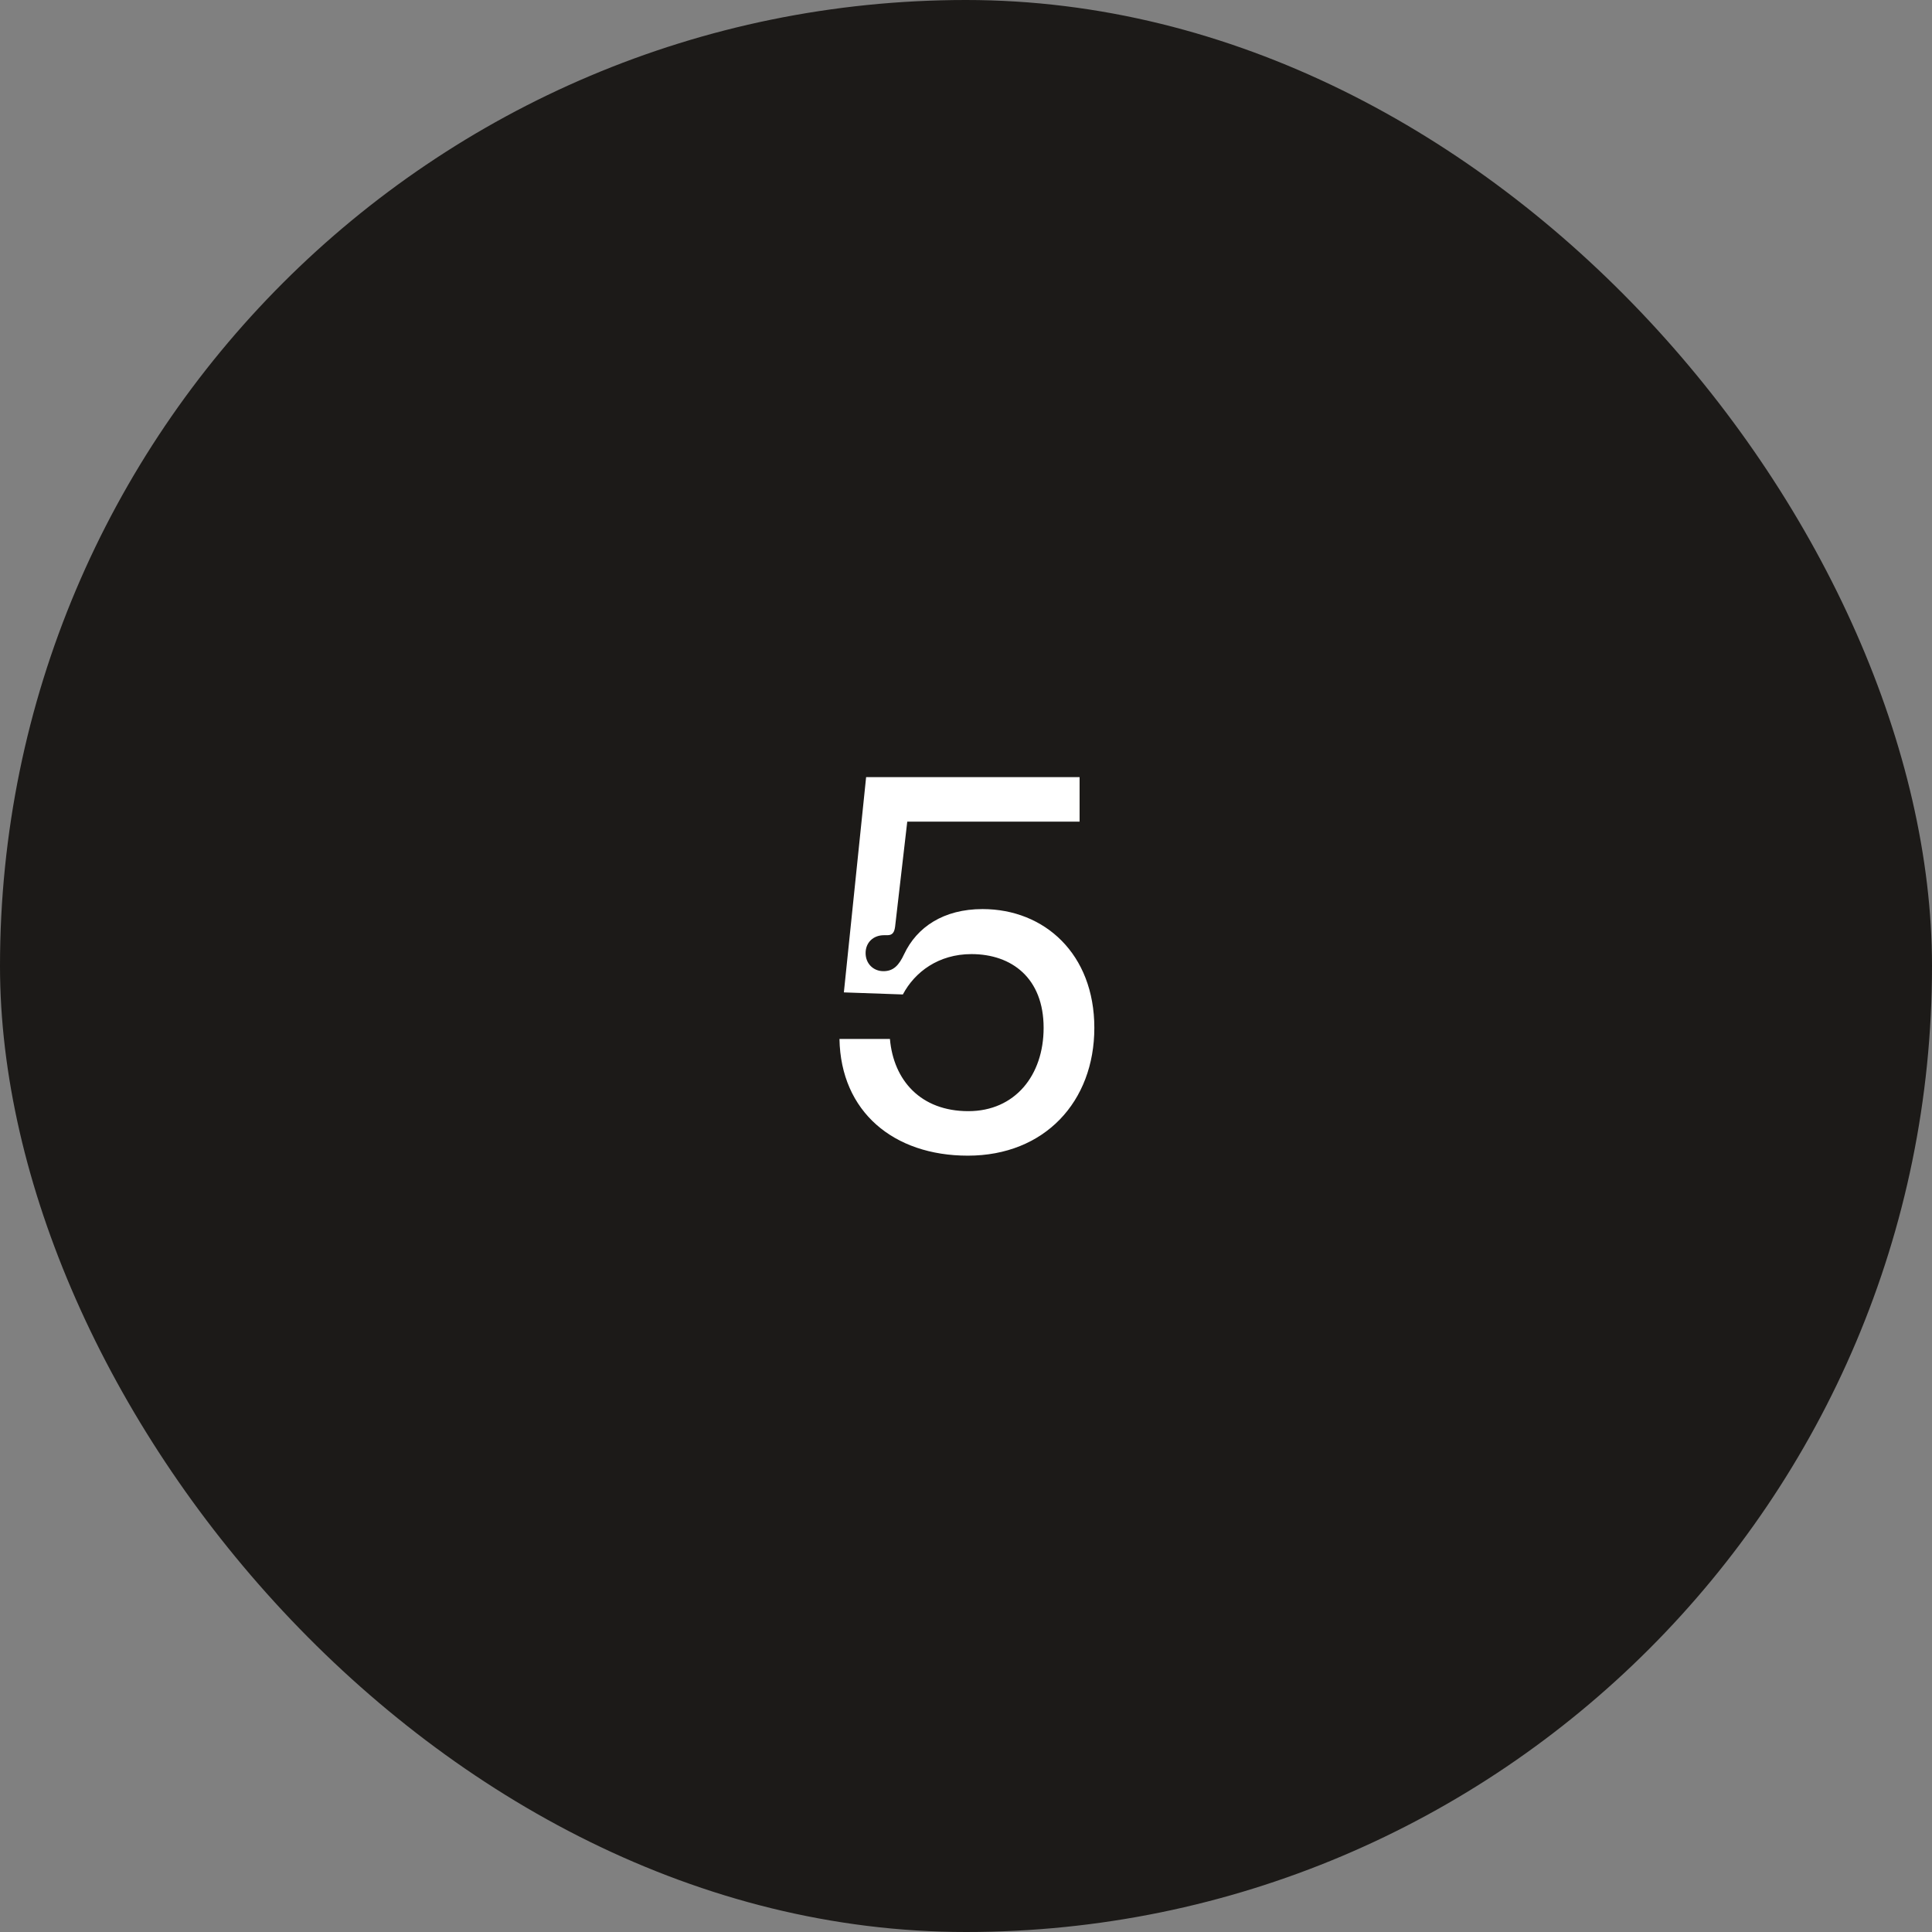 <svg width="350" height="350" viewBox="0 0 350 350" fill="none" xmlns="http://www.w3.org/2000/svg">
<rect x="0" y="0" width="350" height="350" fill="#808080" stroke="none"/>
<rect width="350" height="350" rx="175" fill="#1C1A18"/>
<path d="M175.328 209.359C189.25 209.359 198.25 199.562 198.25 186.203C198.25 172.844 189.25 164.688 178 164.688C170.922 164.688 166.094 167.969 163.797 172.844C162.859 174.859 161.875 175.938 160.047 175.938C158.219 175.938 156.812 174.578 156.812 172.656C156.812 170.734 158.219 169.422 160.141 169.422H160.75C161.688 169.422 162.016 168.906 162.156 167.875L164.359 148.844H195.578V140.781H156.906L152.875 179.781L163.562 180.156C165.719 176.078 170.031 172.844 175.984 172.844C183.297 172.844 189.062 177.203 189.062 186.203C189.062 194.828 183.859 201.297 175.422 201.297C166.797 201.297 161.875 195.719 161.219 188.219H152.078C152.312 201.391 161.875 209.359 175.328 209.359Z" fill="white"/>
</svg>

